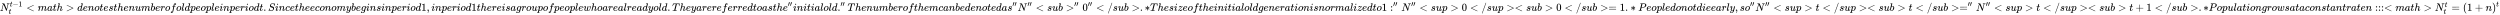 <svg xmlns:xlink="http://www.w3.org/1999/xlink" width="540.635ex" height="3.343ex" style="vertical-align: -1.005ex;" viewBox="0 -1006.6 232772.6 1439.2" role="img" focusable="false" xmlns="http://www.w3.org/2000/svg" aria-labelledby="MathJax-SVG-1-Title">
<title id="MathJax-SVG-1-Title">{\displaystyle N_{t}^{t-1}&lt;math&gt;denotesthenumberofoldpeopleinperiodt.Sincetheeconomybeginsinperiod1,inperiod1thereisagroupofpeoplewhoarealreadyold.Theyarereferredtoasthe''initialold.''Thenumberofthemcanbedenotedas''N''&lt;sub&gt;''0''&lt;/sub&gt;.*Thesizeoftheinitialoldgenerationisnormalizedto1:''N''&lt;sup&gt;0&lt;/sup&gt;&lt;sub&gt;0&lt;/sub&gt;=1.*Peopledonotdieearly,so''N''&lt;sup&gt;t&lt;/sup&gt;&lt;sub&gt;t&lt;/sub&gt;=''N''&lt;sup&gt;t&lt;/sup&gt;&lt;sub&gt;t+1&lt;/sub&gt;.*Populationgrowsataconstantraten:::&lt;math&gt;N_{t}^{t}=(1+n)^{t}}</title>
<defs aria-hidden="true">
<path stroke-width="1" id="E1-MJMATHI-4E" d="M234 637Q231 637 226 637Q201 637 196 638T191 649Q191 676 202 682Q204 683 299 683Q376 683 387 683T401 677Q612 181 616 168L670 381Q723 592 723 606Q723 633 659 637Q635 637 635 648Q635 650 637 660Q641 676 643 679T653 683Q656 683 684 682T767 680Q817 680 843 681T873 682Q888 682 888 672Q888 650 880 642Q878 637 858 637Q787 633 769 597L620 7Q618 0 599 0Q585 0 582 2Q579 5 453 305L326 604L261 344Q196 88 196 79Q201 46 268 46H278Q284 41 284 38T282 19Q278 6 272 0H259Q228 2 151 2Q123 2 100 2T63 2T46 1Q31 1 31 10Q31 14 34 26T39 40Q41 46 62 46Q130 49 150 85Q154 91 221 362L289 634Q287 635 234 637Z"></path>
<path stroke-width="1" id="E1-MJMATHI-74" d="M26 385Q19 392 19 395Q19 399 22 411T27 425Q29 430 36 430T87 431H140L159 511Q162 522 166 540T173 566T179 586T187 603T197 615T211 624T229 626Q247 625 254 615T261 596Q261 589 252 549T232 470L222 433Q222 431 272 431H323Q330 424 330 420Q330 398 317 385H210L174 240Q135 80 135 68Q135 26 162 26Q197 26 230 60T283 144Q285 150 288 151T303 153H307Q322 153 322 145Q322 142 319 133Q314 117 301 95T267 48T216 6T155 -11Q125 -11 98 4T59 56Q57 64 57 83V101L92 241Q127 382 128 383Q128 385 77 385H26Z"></path>
<path stroke-width="1" id="E1-MJMAIN-2212" d="M84 237T84 250T98 270H679Q694 262 694 250T679 230H98Q84 237 84 250Z"></path>
<path stroke-width="1" id="E1-MJMAIN-31" d="M213 578L200 573Q186 568 160 563T102 556H83V602H102Q149 604 189 617T245 641T273 663Q275 666 285 666Q294 666 302 660V361L303 61Q310 54 315 52T339 48T401 46H427V0H416Q395 3 257 3Q121 3 100 0H88V46H114Q136 46 152 46T177 47T193 50T201 52T207 57T213 61V578Z"></path>
<path stroke-width="1" id="E1-MJMAIN-3C" d="M694 -11T694 -19T688 -33T678 -40Q671 -40 524 29T234 166L90 235Q83 240 83 250Q83 261 91 266Q664 540 678 540Q681 540 687 534T694 519T687 505Q686 504 417 376L151 250L417 124Q686 -4 687 -5Q694 -11 694 -19Z"></path>
<path stroke-width="1" id="E1-MJMATHI-6D" d="M21 287Q22 293 24 303T36 341T56 388T88 425T132 442T175 435T205 417T221 395T229 376L231 369Q231 367 232 367L243 378Q303 442 384 442Q401 442 415 440T441 433T460 423T475 411T485 398T493 385T497 373T500 364T502 357L510 367Q573 442 659 442Q713 442 746 415T780 336Q780 285 742 178T704 50Q705 36 709 31T724 26Q752 26 776 56T815 138Q818 149 821 151T837 153Q857 153 857 145Q857 144 853 130Q845 101 831 73T785 17T716 -10Q669 -10 648 17T627 73Q627 92 663 193T700 345Q700 404 656 404H651Q565 404 506 303L499 291L466 157Q433 26 428 16Q415 -11 385 -11Q372 -11 364 -4T353 8T350 18Q350 29 384 161L420 307Q423 322 423 345Q423 404 379 404H374Q288 404 229 303L222 291L189 157Q156 26 151 16Q138 -11 108 -11Q95 -11 87 -5T76 7T74 17Q74 30 112 181Q151 335 151 342Q154 357 154 369Q154 405 129 405Q107 405 92 377T69 316T57 280Q55 278 41 278H27Q21 284 21 287Z"></path>
<path stroke-width="1" id="E1-MJMATHI-61" d="M33 157Q33 258 109 349T280 441Q331 441 370 392Q386 422 416 422Q429 422 439 414T449 394Q449 381 412 234T374 68Q374 43 381 35T402 26Q411 27 422 35Q443 55 463 131Q469 151 473 152Q475 153 483 153H487Q506 153 506 144Q506 138 501 117T481 63T449 13Q436 0 417 -8Q409 -10 393 -10Q359 -10 336 5T306 36L300 51Q299 52 296 50Q294 48 292 46Q233 -10 172 -10Q117 -10 75 30T33 157ZM351 328Q351 334 346 350T323 385T277 405Q242 405 210 374T160 293Q131 214 119 129Q119 126 119 118T118 106Q118 61 136 44T179 26Q217 26 254 59T298 110Q300 114 325 217T351 328Z"></path>
<path stroke-width="1" id="E1-MJMATHI-68" d="M137 683Q138 683 209 688T282 694Q294 694 294 685Q294 674 258 534Q220 386 220 383Q220 381 227 388Q288 442 357 442Q411 442 444 415T478 336Q478 285 440 178T402 50Q403 36 407 31T422 26Q450 26 474 56T513 138Q516 149 519 151T535 153Q555 153 555 145Q555 144 551 130Q535 71 500 33Q466 -10 419 -10H414Q367 -10 346 17T325 74Q325 90 361 192T398 345Q398 404 354 404H349Q266 404 205 306L198 293L164 158Q132 28 127 16Q114 -11 83 -11Q69 -11 59 -2T48 16Q48 30 121 320L195 616Q195 629 188 632T149 637H128Q122 643 122 645T124 664Q129 683 137 683Z"></path>
<path stroke-width="1" id="E1-MJMAIN-3E" d="M84 520Q84 528 88 533T96 539L99 540Q106 540 253 471T544 334L687 265Q694 260 694 250T687 235Q685 233 395 96L107 -40H101Q83 -38 83 -20Q83 -19 83 -17Q82 -10 98 -1Q117 9 248 71Q326 108 378 132L626 250L378 368Q90 504 86 509Q84 513 84 520Z"></path>
<path stroke-width="1" id="E1-MJMATHI-64" d="M366 683Q367 683 438 688T511 694Q523 694 523 686Q523 679 450 384T375 83T374 68Q374 26 402 26Q411 27 422 35Q443 55 463 131Q469 151 473 152Q475 153 483 153H487H491Q506 153 506 145Q506 140 503 129Q490 79 473 48T445 8T417 -8Q409 -10 393 -10Q359 -10 336 5T306 36L300 51Q299 52 296 50Q294 48 292 46Q233 -10 172 -10Q117 -10 75 30T33 157Q33 205 53 255T101 341Q148 398 195 420T280 442Q336 442 364 400Q369 394 369 396Q370 400 396 505T424 616Q424 629 417 632T378 637H357Q351 643 351 645T353 664Q358 683 366 683ZM352 326Q329 405 277 405Q242 405 210 374T160 293Q131 214 119 129Q119 126 119 118T118 106Q118 61 136 44T179 26Q233 26 290 98L298 109L352 326Z"></path>
<path stroke-width="1" id="E1-MJMATHI-65" d="M39 168Q39 225 58 272T107 350T174 402T244 433T307 442H310Q355 442 388 420T421 355Q421 265 310 237Q261 224 176 223Q139 223 138 221Q138 219 132 186T125 128Q125 81 146 54T209 26T302 45T394 111Q403 121 406 121Q410 121 419 112T429 98T420 82T390 55T344 24T281 -1T205 -11Q126 -11 83 42T39 168ZM373 353Q367 405 305 405Q272 405 244 391T199 357T170 316T154 280T149 261Q149 260 169 260Q282 260 327 284T373 353Z"></path>
<path stroke-width="1" id="E1-MJMATHI-6E" d="M21 287Q22 293 24 303T36 341T56 388T89 425T135 442Q171 442 195 424T225 390T231 369Q231 367 232 367L243 378Q304 442 382 442Q436 442 469 415T503 336T465 179T427 52Q427 26 444 26Q450 26 453 27Q482 32 505 65T540 145Q542 153 560 153Q580 153 580 145Q580 144 576 130Q568 101 554 73T508 17T439 -10Q392 -10 371 17T350 73Q350 92 386 193T423 345Q423 404 379 404H374Q288 404 229 303L222 291L189 157Q156 26 151 16Q138 -11 108 -11Q95 -11 87 -5T76 7T74 17Q74 30 112 180T152 343Q153 348 153 366Q153 405 129 405Q91 405 66 305Q60 285 60 284Q58 278 41 278H27Q21 284 21 287Z"></path>
<path stroke-width="1" id="E1-MJMATHI-6F" d="M201 -11Q126 -11 80 38T34 156Q34 221 64 279T146 380Q222 441 301 441Q333 441 341 440Q354 437 367 433T402 417T438 387T464 338T476 268Q476 161 390 75T201 -11ZM121 120Q121 70 147 48T206 26Q250 26 289 58T351 142Q360 163 374 216T388 308Q388 352 370 375Q346 405 306 405Q243 405 195 347Q158 303 140 230T121 120Z"></path>
<path stroke-width="1" id="E1-MJMATHI-73" d="M131 289Q131 321 147 354T203 415T300 442Q362 442 390 415T419 355Q419 323 402 308T364 292Q351 292 340 300T328 326Q328 342 337 354T354 372T367 378Q368 378 368 379Q368 382 361 388T336 399T297 405Q249 405 227 379T204 326Q204 301 223 291T278 274T330 259Q396 230 396 163Q396 135 385 107T352 51T289 7T195 -10Q118 -10 86 19T53 87Q53 126 74 143T118 160Q133 160 146 151T160 120Q160 94 142 76T111 58Q109 57 108 57T107 55Q108 52 115 47T146 34T201 27Q237 27 263 38T301 66T318 97T323 122Q323 150 302 164T254 181T195 196T148 231Q131 256 131 289Z"></path>
<path stroke-width="1" id="E1-MJMATHI-75" d="M21 287Q21 295 30 318T55 370T99 420T158 442Q204 442 227 417T250 358Q250 340 216 246T182 105Q182 62 196 45T238 27T291 44T328 78L339 95Q341 99 377 247Q407 367 413 387T427 416Q444 431 463 431Q480 431 488 421T496 402L420 84Q419 79 419 68Q419 43 426 35T447 26Q469 29 482 57T512 145Q514 153 532 153Q551 153 551 144Q550 139 549 130T540 98T523 55T498 17T462 -8Q454 -10 438 -10Q372 -10 347 46Q345 45 336 36T318 21T296 6T267 -6T233 -11Q189 -11 155 7Q103 38 103 113Q103 170 138 262T173 379Q173 380 173 381Q173 390 173 393T169 400T158 404H154Q131 404 112 385T82 344T65 302T57 280Q55 278 41 278H27Q21 284 21 287Z"></path>
<path stroke-width="1" id="E1-MJMATHI-62" d="M73 647Q73 657 77 670T89 683Q90 683 161 688T234 694Q246 694 246 685T212 542Q204 508 195 472T180 418L176 399Q176 396 182 402Q231 442 283 442Q345 442 383 396T422 280Q422 169 343 79T173 -11Q123 -11 82 27T40 150V159Q40 180 48 217T97 414Q147 611 147 623T109 637Q104 637 101 637H96Q86 637 83 637T76 640T73 647ZM336 325V331Q336 405 275 405Q258 405 240 397T207 376T181 352T163 330L157 322L136 236Q114 150 114 114Q114 66 138 42Q154 26 178 26Q211 26 245 58Q270 81 285 114T318 219Q336 291 336 325Z"></path>
<path stroke-width="1" id="E1-MJMATHI-72" d="M21 287Q22 290 23 295T28 317T38 348T53 381T73 411T99 433T132 442Q161 442 183 430T214 408T225 388Q227 382 228 382T236 389Q284 441 347 441H350Q398 441 422 400Q430 381 430 363Q430 333 417 315T391 292T366 288Q346 288 334 299T322 328Q322 376 378 392Q356 405 342 405Q286 405 239 331Q229 315 224 298T190 165Q156 25 151 16Q138 -11 108 -11Q95 -11 87 -5T76 7T74 17Q74 30 114 189T154 366Q154 405 128 405Q107 405 92 377T68 316T57 280Q55 278 41 278H27Q21 284 21 287Z"></path>
<path stroke-width="1" id="E1-MJMATHI-66" d="M118 -162Q120 -162 124 -164T135 -167T147 -168Q160 -168 171 -155T187 -126Q197 -99 221 27T267 267T289 382V385H242Q195 385 192 387Q188 390 188 397L195 425Q197 430 203 430T250 431Q298 431 298 432Q298 434 307 482T319 540Q356 705 465 705Q502 703 526 683T550 630Q550 594 529 578T487 561Q443 561 443 603Q443 622 454 636T478 657L487 662Q471 668 457 668Q445 668 434 658T419 630Q412 601 403 552T387 469T380 433Q380 431 435 431Q480 431 487 430T498 424Q499 420 496 407T491 391Q489 386 482 386T428 385H372L349 263Q301 15 282 -47Q255 -132 212 -173Q175 -205 139 -205Q107 -205 81 -186T55 -132Q55 -95 76 -78T118 -61Q162 -61 162 -103Q162 -122 151 -136T127 -157L118 -162Z"></path>
<path stroke-width="1" id="E1-MJMATHI-6C" d="M117 59Q117 26 142 26Q179 26 205 131Q211 151 215 152Q217 153 225 153H229Q238 153 241 153T246 151T248 144Q247 138 245 128T234 90T214 43T183 6T137 -11Q101 -11 70 11T38 85Q38 97 39 102L104 360Q167 615 167 623Q167 626 166 628T162 632T157 634T149 635T141 636T132 637T122 637Q112 637 109 637T101 638T95 641T94 647Q94 649 96 661Q101 680 107 682T179 688Q194 689 213 690T243 693T254 694Q266 694 266 686Q266 675 193 386T118 83Q118 81 118 75T117 65V59Z"></path>
<path stroke-width="1" id="E1-MJMATHI-70" d="M23 287Q24 290 25 295T30 317T40 348T55 381T75 411T101 433T134 442Q209 442 230 378L240 387Q302 442 358 442Q423 442 460 395T497 281Q497 173 421 82T249 -10Q227 -10 210 -4Q199 1 187 11T168 28L161 36Q160 35 139 -51T118 -138Q118 -144 126 -145T163 -148H188Q194 -155 194 -157T191 -175Q188 -187 185 -190T172 -194Q170 -194 161 -194T127 -193T65 -192Q-5 -192 -24 -194H-32Q-39 -187 -39 -183Q-37 -156 -26 -148H-6Q28 -147 33 -136Q36 -130 94 103T155 350Q156 355 156 364Q156 405 131 405Q109 405 94 377T71 316T59 280Q57 278 43 278H29Q23 284 23 287ZM178 102Q200 26 252 26Q282 26 310 49T356 107Q374 141 392 215T411 325V331Q411 405 350 405Q339 405 328 402T306 393T286 380T269 365T254 350T243 336T235 326L232 322Q232 321 229 308T218 264T204 212Q178 106 178 102Z"></path>
<path stroke-width="1" id="E1-MJMATHI-69" d="M184 600Q184 624 203 642T247 661Q265 661 277 649T290 619Q290 596 270 577T226 557Q211 557 198 567T184 600ZM21 287Q21 295 30 318T54 369T98 420T158 442Q197 442 223 419T250 357Q250 340 236 301T196 196T154 83Q149 61 149 51Q149 26 166 26Q175 26 185 29T208 43T235 78T260 137Q263 149 265 151T282 153Q302 153 302 143Q302 135 293 112T268 61T223 11T161 -11Q129 -11 102 10T74 74Q74 91 79 106T122 220Q160 321 166 341T173 380Q173 404 156 404H154Q124 404 99 371T61 287Q60 286 59 284T58 281T56 279T53 278T49 278T41 278H27Q21 284 21 287Z"></path>
<path stroke-width="1" id="E1-MJMAIN-2E" d="M78 60Q78 84 95 102T138 120Q162 120 180 104T199 61Q199 36 182 18T139 0T96 17T78 60Z"></path>
<path stroke-width="1" id="E1-MJMATHI-53" d="M308 24Q367 24 416 76T466 197Q466 260 414 284Q308 311 278 321T236 341Q176 383 176 462Q176 523 208 573T273 648Q302 673 343 688T407 704H418H425Q521 704 564 640Q565 640 577 653T603 682T623 704Q624 704 627 704T632 705Q645 705 645 698T617 577T585 459T569 456Q549 456 549 465Q549 471 550 475Q550 478 551 494T553 520Q553 554 544 579T526 616T501 641Q465 662 419 662Q362 662 313 616T263 510Q263 480 278 458T319 427Q323 425 389 408T456 390Q490 379 522 342T554 242Q554 216 546 186Q541 164 528 137T492 78T426 18T332 -20Q320 -22 298 -22Q199 -22 144 33L134 44L106 13Q83 -14 78 -18T65 -22Q52 -22 52 -14Q52 -11 110 221Q112 227 130 227H143Q149 221 149 216Q149 214 148 207T144 186T142 153Q144 114 160 87T203 47T255 29T308 24Z"></path>
<path stroke-width="1" id="E1-MJMATHI-63" d="M34 159Q34 268 120 355T306 442Q362 442 394 418T427 355Q427 326 408 306T360 285Q341 285 330 295T319 325T330 359T352 380T366 386H367Q367 388 361 392T340 400T306 404Q276 404 249 390Q228 381 206 359Q162 315 142 235T121 119Q121 73 147 50Q169 26 205 26H209Q321 26 394 111Q403 121 406 121Q410 121 419 112T429 98T420 83T391 55T346 25T282 0T202 -11Q127 -11 81 37T34 159Z"></path>
<path stroke-width="1" id="E1-MJMATHI-79" d="M21 287Q21 301 36 335T84 406T158 442Q199 442 224 419T250 355Q248 336 247 334Q247 331 231 288T198 191T182 105Q182 62 196 45T238 27Q261 27 281 38T312 61T339 94Q339 95 344 114T358 173T377 247Q415 397 419 404Q432 431 462 431Q475 431 483 424T494 412T496 403Q496 390 447 193T391 -23Q363 -106 294 -155T156 -205Q111 -205 77 -183T43 -117Q43 -95 50 -80T69 -58T89 -48T106 -45Q150 -45 150 -87Q150 -107 138 -122T115 -142T102 -147L99 -148Q101 -153 118 -160T152 -167H160Q177 -167 186 -165Q219 -156 247 -127T290 -65T313 -9T321 21L315 17Q309 13 296 6T270 -6Q250 -11 231 -11Q185 -11 150 11T104 82Q103 89 103 113Q103 170 138 262T173 379Q173 380 173 381Q173 390 173 393T169 400T158 404H154Q131 404 112 385T82 344T65 302T57 280Q55 278 41 278H27Q21 284 21 287Z"></path>
<path stroke-width="1" id="E1-MJMATHI-67" d="M311 43Q296 30 267 15T206 0Q143 0 105 45T66 160Q66 265 143 353T314 442Q361 442 401 394L404 398Q406 401 409 404T418 412T431 419T447 422Q461 422 470 413T480 394Q480 379 423 152T363 -80Q345 -134 286 -169T151 -205Q10 -205 10 -137Q10 -111 28 -91T74 -71Q89 -71 102 -80T116 -111Q116 -121 114 -130T107 -144T99 -154T92 -162L90 -164H91Q101 -167 151 -167Q189 -167 211 -155Q234 -144 254 -122T282 -75Q288 -56 298 -13Q311 35 311 43ZM384 328L380 339Q377 350 375 354T369 368T359 382T346 393T328 402T306 405Q262 405 221 352Q191 313 171 233T151 117Q151 38 213 38Q269 38 323 108L331 118L384 328Z"></path>
<path stroke-width="1" id="E1-MJMAIN-2C" d="M78 35T78 60T94 103T137 121Q165 121 187 96T210 8Q210 -27 201 -60T180 -117T154 -158T130 -185T117 -194Q113 -194 104 -185T95 -172Q95 -168 106 -156T131 -126T157 -76T173 -3V9L172 8Q170 7 167 6T161 3T152 1T140 0Q113 0 96 17Z"></path>
<path stroke-width="1" id="E1-MJMATHI-77" d="M580 385Q580 406 599 424T641 443Q659 443 674 425T690 368Q690 339 671 253Q656 197 644 161T609 80T554 12T482 -11Q438 -11 404 5T355 48Q354 47 352 44Q311 -11 252 -11Q226 -11 202 -5T155 14T118 53T104 116Q104 170 138 262T173 379Q173 380 173 381Q173 390 173 393T169 400T158 404H154Q131 404 112 385T82 344T65 302T57 280Q55 278 41 278H27Q21 284 21 287Q21 293 29 315T52 366T96 418T161 441Q204 441 227 416T250 358Q250 340 217 250T184 111Q184 65 205 46T258 26Q301 26 334 87L339 96V119Q339 122 339 128T340 136T341 143T342 152T345 165T348 182T354 206T362 238T373 281Q402 395 406 404Q419 431 449 431Q468 431 475 421T483 402Q483 389 454 274T422 142Q420 131 420 107V100Q420 85 423 71T442 42T487 26Q558 26 600 148Q609 171 620 213T632 273Q632 306 619 325T593 357T580 385Z"></path>
<path stroke-width="1" id="E1-MJMATHI-54" d="M40 437Q21 437 21 445Q21 450 37 501T71 602L88 651Q93 669 101 677H569H659Q691 677 697 676T704 667Q704 661 687 553T668 444Q668 437 649 437Q640 437 637 437T631 442L629 445Q629 451 635 490T641 551Q641 586 628 604T573 629Q568 630 515 631Q469 631 457 630T439 622Q438 621 368 343T298 60Q298 48 386 46Q418 46 427 45T436 36Q436 31 433 22Q429 4 424 1L422 0Q419 0 415 0Q410 0 363 1T228 2Q99 2 64 0H49Q43 6 43 9T45 27Q49 40 55 46H83H94Q174 46 189 55Q190 56 191 56Q196 59 201 76T241 233Q258 301 269 344Q339 619 339 625Q339 630 310 630H279Q212 630 191 624Q146 614 121 583T67 467Q60 445 57 441T43 437H40Z"></path>
<path stroke-width="1" id="E1-MJMAIN-2032" d="M79 43Q73 43 52 49T30 61Q30 68 85 293T146 528Q161 560 198 560Q218 560 240 545T262 501Q262 496 260 486Q259 479 173 263T84 45T79 43Z"></path>
<path stroke-width="1" id="E1-MJMAIN-30" d="M96 585Q152 666 249 666Q297 666 345 640T423 548Q460 465 460 320Q460 165 417 83Q397 41 362 16T301 -15T250 -22Q224 -22 198 -16T137 16T82 83Q39 165 39 320Q39 494 96 585ZM321 597Q291 629 250 629Q208 629 178 597Q153 571 145 525T137 333Q137 175 145 125T181 46Q209 16 250 16Q290 16 318 46Q347 76 354 130T362 333Q362 478 354 524T321 597Z"></path>
<path stroke-width="1" id="E1-MJMAIN-2F" d="M423 750Q432 750 438 744T444 730Q444 725 271 248T92 -240Q85 -250 75 -250Q68 -250 62 -245T56 -231Q56 -221 230 257T407 740Q411 750 423 750Z"></path>
<path stroke-width="1" id="E1-MJMAIN-2217" d="M229 286Q216 420 216 436Q216 454 240 464Q241 464 245 464T251 465Q263 464 273 456T283 436Q283 419 277 356T270 286L328 328Q384 369 389 372T399 375Q412 375 423 365T435 338Q435 325 425 315Q420 312 357 282T289 250L355 219L425 184Q434 175 434 161Q434 146 425 136T401 125Q393 125 383 131T328 171L270 213Q283 79 283 63Q283 53 276 44T250 35Q231 35 224 44T216 63Q216 80 222 143T229 213L171 171Q115 130 110 127Q106 124 100 124Q87 124 76 134T64 161Q64 166 64 169T67 175T72 181T81 188T94 195T113 204T138 215T170 230T210 250L74 315Q65 324 65 338Q65 353 74 363T98 374Q106 374 116 368T171 328L229 286Z"></path>
<path stroke-width="1" id="E1-MJMATHI-7A" d="M347 338Q337 338 294 349T231 360Q211 360 197 356T174 346T162 335T155 324L153 320Q150 317 138 317Q117 317 117 325Q117 330 120 339Q133 378 163 406T229 440Q241 442 246 442Q271 442 291 425T329 392T367 375Q389 375 411 408T434 441Q435 442 449 442H462Q468 436 468 434Q468 430 463 420T449 399T432 377T418 358L411 349Q368 298 275 214T160 106L148 94L163 93Q185 93 227 82T290 71Q328 71 360 90T402 140Q406 149 409 151T424 153Q443 153 443 143Q443 138 442 134Q425 72 376 31T278 -11Q252 -11 232 6T193 40T155 57Q111 57 76 -3Q70 -11 59 -11H54H41Q35 -5 35 -2Q35 13 93 84Q132 129 225 214T340 322Q352 338 347 338Z"></path>
<path stroke-width="1" id="E1-MJMAIN-3A" d="M78 370Q78 394 95 412T138 430Q162 430 180 414T199 371Q199 346 182 328T139 310T96 327T78 370ZM78 60Q78 84 95 102T138 120Q162 120 180 104T199 61Q199 36 182 18T139 0T96 17T78 60Z"></path>
<path stroke-width="1" id="E1-MJMAIN-3D" d="M56 347Q56 360 70 367H707Q722 359 722 347Q722 336 708 328L390 327H72Q56 332 56 347ZM56 153Q56 168 72 173H708Q722 163 722 153Q722 140 707 133H70Q56 140 56 153Z"></path>
<path stroke-width="1" id="E1-MJMATHI-50" d="M287 628Q287 635 230 637Q206 637 199 638T192 648Q192 649 194 659Q200 679 203 681T397 683Q587 682 600 680Q664 669 707 631T751 530Q751 453 685 389Q616 321 507 303Q500 302 402 301H307L277 182Q247 66 247 59Q247 55 248 54T255 50T272 48T305 46H336Q342 37 342 35Q342 19 335 5Q330 0 319 0Q316 0 282 1T182 2Q120 2 87 2T51 1Q33 1 33 11Q33 13 36 25Q40 41 44 43T67 46Q94 46 127 49Q141 52 146 61Q149 65 218 339T287 628ZM645 554Q645 567 643 575T634 597T609 619T560 635Q553 636 480 637Q463 637 445 637T416 636T404 636Q391 635 386 627Q384 621 367 550T332 412T314 344Q314 342 395 342H407H430Q542 342 590 392Q617 419 631 471T645 554Z"></path>
<path stroke-width="1" id="E1-MJMAIN-2B" d="M56 237T56 250T70 270H369V420L370 570Q380 583 389 583Q402 583 409 568V270H707Q722 262 722 250T707 230H409V-68Q401 -82 391 -82H389H387Q375 -82 369 -68V230H70Q56 237 56 250Z"></path>
<path stroke-width="1" id="E1-MJMAIN-28" d="M94 250Q94 319 104 381T127 488T164 576T202 643T244 695T277 729T302 750H315H319Q333 750 333 741Q333 738 316 720T275 667T226 581T184 443T167 250T184 58T225 -81T274 -167T316 -220T333 -241Q333 -250 318 -250H315H302L274 -226Q180 -141 137 -14T94 250Z"></path>
<path stroke-width="1" id="E1-MJMAIN-29" d="M60 749L64 750Q69 750 74 750H86L114 726Q208 641 251 514T294 250Q294 182 284 119T261 12T224 -76T186 -143T145 -194T113 -227T90 -246Q87 -249 86 -250H74Q66 -250 63 -250T58 -247T55 -238Q56 -237 66 -225Q221 -64 221 250T66 725Q56 737 55 738Q55 746 60 749Z"></path>
</defs>
<g stroke="currentColor" fill="currentColor" stroke-width="0" transform="matrix(1 0 0 -1 0 0)" aria-hidden="true">
 <use xlink:href="#E1-MJMATHI-4E" x="0" y="0"></use>
<g transform="translate(914,403)">
 <use transform="scale(0.707)" xlink:href="#E1-MJMATHI-74" x="0" y="0"></use>
 <use transform="scale(0.707)" xlink:href="#E1-MJMAIN-2212" x="361" y="0"></use>
 <use transform="scale(0.707)" xlink:href="#E1-MJMAIN-31" x="1140" y="0"></use>
</g>
 <use transform="scale(0.707)" xlink:href="#E1-MJMATHI-74" x="1136" y="-395"></use>
 <use xlink:href="#E1-MJMAIN-3C" x="2451" y="0"></use>
 <use xlink:href="#E1-MJMATHI-6D" x="3508" y="0"></use>
 <use xlink:href="#E1-MJMATHI-61" x="4386" y="0"></use>
 <use xlink:href="#E1-MJMATHI-74" x="4916" y="0"></use>
 <use xlink:href="#E1-MJMATHI-68" x="5277" y="0"></use>
 <use xlink:href="#E1-MJMAIN-3E" x="6131" y="0"></use>
 <use xlink:href="#E1-MJMATHI-64" x="7188" y="0"></use>
 <use xlink:href="#E1-MJMATHI-65" x="7711" y="0"></use>
 <use xlink:href="#E1-MJMATHI-6E" x="8178" y="0"></use>
 <use xlink:href="#E1-MJMATHI-6F" x="8778" y="0"></use>
 <use xlink:href="#E1-MJMATHI-74" x="9264" y="0"></use>
 <use xlink:href="#E1-MJMATHI-65" x="9625" y="0"></use>
 <use xlink:href="#E1-MJMATHI-73" x="10092" y="0"></use>
 <use xlink:href="#E1-MJMATHI-74" x="10561" y="0"></use>
 <use xlink:href="#E1-MJMATHI-68" x="10923" y="0"></use>
 <use xlink:href="#E1-MJMATHI-65" x="11499" y="0"></use>
 <use xlink:href="#E1-MJMATHI-6E" x="11966" y="0"></use>
 <use xlink:href="#E1-MJMATHI-75" x="12566" y="0"></use>
 <use xlink:href="#E1-MJMATHI-6D" x="13139" y="0"></use>
 <use xlink:href="#E1-MJMATHI-62" x="14017" y="0"></use>
 <use xlink:href="#E1-MJMATHI-65" x="14447" y="0"></use>
 <use xlink:href="#E1-MJMATHI-72" x="14913" y="0"></use>
 <use xlink:href="#E1-MJMATHI-6F" x="15365" y="0"></use>
 <use xlink:href="#E1-MJMATHI-66" x="15850" y="0"></use>
 <use xlink:href="#E1-MJMATHI-6F" x="16401" y="0"></use>
 <use xlink:href="#E1-MJMATHI-6C" x="16886" y="0"></use>
 <use xlink:href="#E1-MJMATHI-64" x="17185" y="0"></use>
 <use xlink:href="#E1-MJMATHI-70" x="17708" y="0"></use>
 <use xlink:href="#E1-MJMATHI-65" x="18212" y="0"></use>
 <use xlink:href="#E1-MJMATHI-6F" x="18678" y="0"></use>
 <use xlink:href="#E1-MJMATHI-70" x="19164" y="0"></use>
 <use xlink:href="#E1-MJMATHI-6C" x="19667" y="0"></use>
 <use xlink:href="#E1-MJMATHI-65" x="19966" y="0"></use>
 <use xlink:href="#E1-MJMATHI-69" x="20432" y="0"></use>
 <use xlink:href="#E1-MJMATHI-6E" x="20778" y="0"></use>
 <use xlink:href="#E1-MJMATHI-70" x="21378" y="0"></use>
 <use xlink:href="#E1-MJMATHI-65" x="21882" y="0"></use>
 <use xlink:href="#E1-MJMATHI-72" x="22348" y="0"></use>
 <use xlink:href="#E1-MJMATHI-69" x="22800" y="0"></use>
 <use xlink:href="#E1-MJMATHI-6F" x="23145" y="0"></use>
 <use xlink:href="#E1-MJMATHI-64" x="23631" y="0"></use>
 <use xlink:href="#E1-MJMATHI-74" x="24154" y="0"></use>
 <use xlink:href="#E1-MJMAIN-2E" x="24516" y="0"></use>
 <use xlink:href="#E1-MJMATHI-53" x="24961" y="0"></use>
 <use xlink:href="#E1-MJMATHI-69" x="25606" y="0"></use>
 <use xlink:href="#E1-MJMATHI-6E" x="25952" y="0"></use>
 <use xlink:href="#E1-MJMATHI-63" x="26552" y="0"></use>
 <use xlink:href="#E1-MJMATHI-65" x="26986" y="0"></use>
 <use xlink:href="#E1-MJMATHI-74" x="27452" y="0"></use>
 <use xlink:href="#E1-MJMATHI-68" x="27814" y="0"></use>
 <use xlink:href="#E1-MJMATHI-65" x="28390" y="0"></use>
 <use xlink:href="#E1-MJMATHI-65" x="28857" y="0"></use>
 <use xlink:href="#E1-MJMATHI-63" x="29323" y="0"></use>
 <use xlink:href="#E1-MJMATHI-6F" x="29757" y="0"></use>
 <use xlink:href="#E1-MJMATHI-6E" x="30242" y="0"></use>
 <use xlink:href="#E1-MJMATHI-6F" x="30843" y="0"></use>
 <use xlink:href="#E1-MJMATHI-6D" x="31328" y="0"></use>
 <use xlink:href="#E1-MJMATHI-79" x="32207" y="0"></use>
 <use xlink:href="#E1-MJMATHI-62" x="32704" y="0"></use>
 <use xlink:href="#E1-MJMATHI-65" x="33134" y="0"></use>
 <use xlink:href="#E1-MJMATHI-67" x="33600" y="0"></use>
 <use xlink:href="#E1-MJMATHI-69" x="34081" y="0"></use>
 <use xlink:href="#E1-MJMATHI-6E" x="34426" y="0"></use>
 <use xlink:href="#E1-MJMATHI-73" x="35027" y="0"></use>
 <use xlink:href="#E1-MJMATHI-69" x="35496" y="0"></use>
 <use xlink:href="#E1-MJMATHI-6E" x="35842" y="0"></use>
 <use xlink:href="#E1-MJMATHI-70" x="36442" y="0"></use>
 <use xlink:href="#E1-MJMATHI-65" x="36946" y="0"></use>
 <use xlink:href="#E1-MJMATHI-72" x="37412" y="0"></use>
 <use xlink:href="#E1-MJMATHI-69" x="37864" y="0"></use>
 <use xlink:href="#E1-MJMATHI-6F" x="38209" y="0"></use>
 <use xlink:href="#E1-MJMATHI-64" x="38695" y="0"></use>
 <use xlink:href="#E1-MJMAIN-31" x="39218" y="0"></use>
 <use xlink:href="#E1-MJMAIN-2C" x="39719" y="0"></use>
 <use xlink:href="#E1-MJMATHI-69" x="40164" y="0"></use>
 <use xlink:href="#E1-MJMATHI-6E" x="40510" y="0"></use>
 <use xlink:href="#E1-MJMATHI-70" x="41110" y="0"></use>
 <use xlink:href="#E1-MJMATHI-65" x="41614" y="0"></use>
 <use xlink:href="#E1-MJMATHI-72" x="42080" y="0"></use>
 <use xlink:href="#E1-MJMATHI-69" x="42532" y="0"></use>
 <use xlink:href="#E1-MJMATHI-6F" x="42877" y="0"></use>
 <use xlink:href="#E1-MJMATHI-64" x="43363" y="0"></use>
 <use xlink:href="#E1-MJMAIN-31" x="43886" y="0"></use>
 <use xlink:href="#E1-MJMATHI-74" x="44387" y="0"></use>
 <use xlink:href="#E1-MJMATHI-68" x="44748" y="0"></use>
 <use xlink:href="#E1-MJMATHI-65" x="45325" y="0"></use>
 <use xlink:href="#E1-MJMATHI-72" x="45791" y="0"></use>
 <use xlink:href="#E1-MJMATHI-65" x="46243" y="0"></use>
 <use xlink:href="#E1-MJMATHI-69" x="46709" y="0"></use>
 <use xlink:href="#E1-MJMATHI-73" x="47055" y="0"></use>
 <use xlink:href="#E1-MJMATHI-61" x="47524" y="0"></use>
 <use xlink:href="#E1-MJMATHI-67" x="48054" y="0"></use>
 <use xlink:href="#E1-MJMATHI-72" x="48534" y="0"></use>
 <use xlink:href="#E1-MJMATHI-6F" x="48986" y="0"></use>
 <use xlink:href="#E1-MJMATHI-75" x="49471" y="0"></use>
 <use xlink:href="#E1-MJMATHI-70" x="50044" y="0"></use>
 <use xlink:href="#E1-MJMATHI-6F" x="50547" y="0"></use>
 <use xlink:href="#E1-MJMATHI-66" x="51033" y="0"></use>
 <use xlink:href="#E1-MJMATHI-70" x="51583" y="0"></use>
 <use xlink:href="#E1-MJMATHI-65" x="52087" y="0"></use>
 <use xlink:href="#E1-MJMATHI-6F" x="52553" y="0"></use>
 <use xlink:href="#E1-MJMATHI-70" x="53039" y="0"></use>
 <use xlink:href="#E1-MJMATHI-6C" x="53542" y="0"></use>
 <use xlink:href="#E1-MJMATHI-65" x="53841" y="0"></use>
 <use xlink:href="#E1-MJMATHI-77" x="54307" y="0"></use>
 <use xlink:href="#E1-MJMATHI-68" x="55024" y="0"></use>
 <use xlink:href="#E1-MJMATHI-6F" x="55600" y="0"></use>
 <use xlink:href="#E1-MJMATHI-61" x="56086" y="0"></use>
 <use xlink:href="#E1-MJMATHI-72" x="56615" y="0"></use>
 <use xlink:href="#E1-MJMATHI-65" x="57067" y="0"></use>
 <use xlink:href="#E1-MJMATHI-61" x="57533" y="0"></use>
 <use xlink:href="#E1-MJMATHI-6C" x="58063" y="0"></use>
 <use xlink:href="#E1-MJMATHI-72" x="58361" y="0"></use>
 <use xlink:href="#E1-MJMATHI-65" x="58813" y="0"></use>
 <use xlink:href="#E1-MJMATHI-61" x="59279" y="0"></use>
 <use xlink:href="#E1-MJMATHI-64" x="59809" y="0"></use>
 <use xlink:href="#E1-MJMATHI-79" x="60332" y="0"></use>
 <use xlink:href="#E1-MJMATHI-6F" x="60830" y="0"></use>
 <use xlink:href="#E1-MJMATHI-6C" x="61315" y="0"></use>
 <use xlink:href="#E1-MJMATHI-64" x="61614" y="0"></use>
 <use xlink:href="#E1-MJMAIN-2E" x="62137" y="0"></use>
 <use xlink:href="#E1-MJMATHI-54" x="62582" y="0"></use>
 <use xlink:href="#E1-MJMATHI-68" x="63287" y="0"></use>
 <use xlink:href="#E1-MJMATHI-65" x="63863" y="0"></use>
 <use xlink:href="#E1-MJMATHI-79" x="64330" y="0"></use>
 <use xlink:href="#E1-MJMATHI-61" x="64827" y="0"></use>
 <use xlink:href="#E1-MJMATHI-72" x="65357" y="0"></use>
 <use xlink:href="#E1-MJMATHI-65" x="65808" y="0"></use>
 <use xlink:href="#E1-MJMATHI-72" x="66275" y="0"></use>
 <use xlink:href="#E1-MJMATHI-65" x="66726" y="0"></use>
 <use xlink:href="#E1-MJMATHI-66" x="67193" y="0"></use>
 <use xlink:href="#E1-MJMATHI-65" x="67743" y="0"></use>
 <use xlink:href="#E1-MJMATHI-72" x="68210" y="0"></use>
 <use xlink:href="#E1-MJMATHI-72" x="68661" y="0"></use>
 <use xlink:href="#E1-MJMATHI-65" x="69113" y="0"></use>
 <use xlink:href="#E1-MJMATHI-64" x="69579" y="0"></use>
 <use xlink:href="#E1-MJMATHI-74" x="70103" y="0"></use>
 <use xlink:href="#E1-MJMATHI-6F" x="70464" y="0"></use>
 <use xlink:href="#E1-MJMATHI-61" x="70950" y="0"></use>
 <use xlink:href="#E1-MJMATHI-73" x="71479" y="0"></use>
 <use xlink:href="#E1-MJMATHI-74" x="71949" y="0"></use>
 <use xlink:href="#E1-MJMATHI-68" x="72310" y="0"></use>
<g transform="translate(72887,0)">
 <use xlink:href="#E1-MJMATHI-65" x="0" y="0"></use>
<g transform="translate(466,412)">
 <use transform="scale(0.707)" xlink:href="#E1-MJMAIN-2032"></use>
 <use transform="scale(0.707)" xlink:href="#E1-MJMAIN-2032" x="275" y="0"></use>
</g>
</g>
 <use xlink:href="#E1-MJMATHI-69" x="73843" y="0"></use>
 <use xlink:href="#E1-MJMATHI-6E" x="74188" y="0"></use>
 <use xlink:href="#E1-MJMATHI-69" x="74789" y="0"></use>
 <use xlink:href="#E1-MJMATHI-74" x="75134" y="0"></use>
 <use xlink:href="#E1-MJMATHI-69" x="75496" y="0"></use>
 <use xlink:href="#E1-MJMATHI-61" x="75841" y="0"></use>
 <use xlink:href="#E1-MJMATHI-6C" x="76371" y="0"></use>
 <use xlink:href="#E1-MJMATHI-6F" x="76669" y="0"></use>
 <use xlink:href="#E1-MJMATHI-6C" x="77155" y="0"></use>
 <use xlink:href="#E1-MJMATHI-64" x="77453" y="0"></use>
<g transform="translate(77977,0)">
 <use xlink:href="#E1-MJMAIN-2E" x="0" y="0"></use>
<g transform="translate(278,412)">
 <use transform="scale(0.707)" xlink:href="#E1-MJMAIN-2032"></use>
 <use transform="scale(0.707)" xlink:href="#E1-MJMAIN-2032" x="275" y="0"></use>
</g>
</g>
 <use xlink:href="#E1-MJMATHI-54" x="78912" y="0"></use>
 <use xlink:href="#E1-MJMATHI-68" x="79616" y="0"></use>
 <use xlink:href="#E1-MJMATHI-65" x="80193" y="0"></use>
 <use xlink:href="#E1-MJMATHI-6E" x="80659" y="0"></use>
 <use xlink:href="#E1-MJMATHI-75" x="81260" y="0"></use>
 <use xlink:href="#E1-MJMATHI-6D" x="81832" y="0"></use>
 <use xlink:href="#E1-MJMATHI-62" x="82711" y="0"></use>
 <use xlink:href="#E1-MJMATHI-65" x="83140" y="0"></use>
 <use xlink:href="#E1-MJMATHI-72" x="83607" y="0"></use>
 <use xlink:href="#E1-MJMATHI-6F" x="84058" y="0"></use>
 <use xlink:href="#E1-MJMATHI-66" x="84544" y="0"></use>
 <use xlink:href="#E1-MJMATHI-74" x="85094" y="0"></use>
 <use xlink:href="#E1-MJMATHI-68" x="85456" y="0"></use>
 <use xlink:href="#E1-MJMATHI-65" x="86032" y="0"></use>
 <use xlink:href="#E1-MJMATHI-6D" x="86499" y="0"></use>
 <use xlink:href="#E1-MJMATHI-63" x="87377" y="0"></use>
 <use xlink:href="#E1-MJMATHI-61" x="87811" y="0"></use>
 <use xlink:href="#E1-MJMATHI-6E" x="88340" y="0"></use>
 <use xlink:href="#E1-MJMATHI-62" x="88941" y="0"></use>
 <use xlink:href="#E1-MJMATHI-65" x="89370" y="0"></use>
 <use xlink:href="#E1-MJMATHI-64" x="89837" y="0"></use>
 <use xlink:href="#E1-MJMATHI-65" x="90360" y="0"></use>
 <use xlink:href="#E1-MJMATHI-6E" x="90827" y="0"></use>
 <use xlink:href="#E1-MJMATHI-6F" x="91427" y="0"></use>
 <use xlink:href="#E1-MJMATHI-74" x="91913" y="0"></use>
 <use xlink:href="#E1-MJMATHI-65" x="92274" y="0"></use>
 <use xlink:href="#E1-MJMATHI-64" x="92741" y="0"></use>
 <use xlink:href="#E1-MJMATHI-61" x="93264" y="0"></use>
<g transform="translate(93794,0)">
 <use xlink:href="#E1-MJMATHI-73" x="0" y="0"></use>
<g transform="translate(469,412)">
 <use transform="scale(0.707)" xlink:href="#E1-MJMAIN-2032"></use>
 <use transform="scale(0.707)" xlink:href="#E1-MJMAIN-2032" x="275" y="0"></use>
</g>
</g>
<g transform="translate(94753,0)">
 <use xlink:href="#E1-MJMATHI-4E" x="0" y="0"></use>
<g transform="translate(914,412)">
 <use transform="scale(0.707)" xlink:href="#E1-MJMAIN-2032"></use>
 <use transform="scale(0.707)" xlink:href="#E1-MJMAIN-2032" x="275" y="0"></use>
</g>
</g>
 <use xlink:href="#E1-MJMAIN-3C" x="96434" y="0"></use>
 <use xlink:href="#E1-MJMATHI-73" x="97490" y="0"></use>
 <use xlink:href="#E1-MJMATHI-75" x="97960" y="0"></use>
 <use xlink:href="#E1-MJMATHI-62" x="98532" y="0"></use>
<g transform="translate(99240,0)">
 <use xlink:href="#E1-MJMAIN-3E" x="0" y="0"></use>
<g transform="translate(778,412)">
 <use transform="scale(0.707)" xlink:href="#E1-MJMAIN-2032"></use>
 <use transform="scale(0.707)" xlink:href="#E1-MJMAIN-2032" x="275" y="0"></use>
</g>
</g>
<g transform="translate(100786,0)">
 <use xlink:href="#E1-MJMAIN-30" x="0" y="0"></use>
<g transform="translate(500,412)">
 <use transform="scale(0.707)" xlink:href="#E1-MJMAIN-2032"></use>
 <use transform="scale(0.707)" xlink:href="#E1-MJMAIN-2032" x="275" y="0"></use>
</g>
</g>
 <use xlink:href="#E1-MJMAIN-3C" x="102053" y="0"></use>
 <use xlink:href="#E1-MJMAIN-2F" x="103110" y="0"></use>
 <use xlink:href="#E1-MJMATHI-73" x="103610" y="0"></use>
 <use xlink:href="#E1-MJMATHI-75" x="104080" y="0"></use>
 <use xlink:href="#E1-MJMATHI-62" x="104652" y="0"></use>
 <use xlink:href="#E1-MJMAIN-3E" x="105360" y="0"></use>
 <use xlink:href="#E1-MJMAIN-2E" x="106138" y="0"></use>
 <use xlink:href="#E1-MJMAIN-2217" x="106583" y="0"></use>
 <use xlink:href="#E1-MJMATHI-54" x="107084" y="0"></use>
 <use xlink:href="#E1-MJMATHI-68" x="107788" y="0"></use>
 <use xlink:href="#E1-MJMATHI-65" x="108365" y="0"></use>
 <use xlink:href="#E1-MJMATHI-73" x="108831" y="0"></use>
 <use xlink:href="#E1-MJMATHI-69" x="109301" y="0"></use>
 <use xlink:href="#E1-MJMATHI-7A" x="109646" y="0"></use>
 <use xlink:href="#E1-MJMATHI-65" x="110115" y="0"></use>
 <use xlink:href="#E1-MJMATHI-6F" x="110581" y="0"></use>
 <use xlink:href="#E1-MJMATHI-66" x="111067" y="0"></use>
 <use xlink:href="#E1-MJMATHI-74" x="111617" y="0"></use>
 <use xlink:href="#E1-MJMATHI-68" x="111979" y="0"></use>
 <use xlink:href="#E1-MJMATHI-65" x="112555" y="0"></use>
 <use xlink:href="#E1-MJMATHI-69" x="113022" y="0"></use>
 <use xlink:href="#E1-MJMATHI-6E" x="113367" y="0"></use>
 <use xlink:href="#E1-MJMATHI-69" x="113968" y="0"></use>
 <use xlink:href="#E1-MJMATHI-74" x="114313" y="0"></use>
 <use xlink:href="#E1-MJMATHI-69" x="114675" y="0"></use>
 <use xlink:href="#E1-MJMATHI-61" x="115020" y="0"></use>
 <use xlink:href="#E1-MJMATHI-6C" x="115550" y="0"></use>
 <use xlink:href="#E1-MJMATHI-6F" x="115848" y="0"></use>
 <use xlink:href="#E1-MJMATHI-6C" x="116334" y="0"></use>
 <use xlink:href="#E1-MJMATHI-64" x="116632" y="0"></use>
 <use xlink:href="#E1-MJMATHI-67" x="117156" y="0"></use>
 <use xlink:href="#E1-MJMATHI-65" x="117636" y="0"></use>
 <use xlink:href="#E1-MJMATHI-6E" x="118103" y="0"></use>
 <use xlink:href="#E1-MJMATHI-65" x="118703" y="0"></use>
 <use xlink:href="#E1-MJMATHI-72" x="119170" y="0"></use>
 <use xlink:href="#E1-MJMATHI-61" x="119621" y="0"></use>
 <use xlink:href="#E1-MJMATHI-74" x="120151" y="0"></use>
 <use xlink:href="#E1-MJMATHI-69" x="120512" y="0"></use>
 <use xlink:href="#E1-MJMATHI-6F" x="120858" y="0"></use>
 <use xlink:href="#E1-MJMATHI-6E" x="121343" y="0"></use>
 <use xlink:href="#E1-MJMATHI-69" x="121944" y="0"></use>
 <use xlink:href="#E1-MJMATHI-73" x="122289" y="0"></use>
 <use xlink:href="#E1-MJMATHI-6E" x="122759" y="0"></use>
 <use xlink:href="#E1-MJMATHI-6F" x="123359" y="0"></use>
 <use xlink:href="#E1-MJMATHI-72" x="123845" y="0"></use>
 <use xlink:href="#E1-MJMATHI-6D" x="124296" y="0"></use>
 <use xlink:href="#E1-MJMATHI-61" x="125175" y="0"></use>
 <use xlink:href="#E1-MJMATHI-6C" x="125704" y="0"></use>
 <use xlink:href="#E1-MJMATHI-69" x="126003" y="0"></use>
 <use xlink:href="#E1-MJMATHI-7A" x="126348" y="0"></use>
 <use xlink:href="#E1-MJMATHI-65" x="126817" y="0"></use>
 <use xlink:href="#E1-MJMATHI-64" x="127283" y="0"></use>
 <use xlink:href="#E1-MJMATHI-74" x="127807" y="0"></use>
 <use xlink:href="#E1-MJMATHI-6F" x="128168" y="0"></use>
 <use xlink:href="#E1-MJMAIN-31" x="128654" y="0"></use>
<g transform="translate(129432,0)">
 <use xlink:href="#E1-MJMAIN-3A" x="0" y="0"></use>
<g transform="translate(278,412)">
 <use transform="scale(0.707)" xlink:href="#E1-MJMAIN-2032"></use>
 <use transform="scale(0.707)" xlink:href="#E1-MJMAIN-2032" x="275" y="0"></use>
</g>
</g>
<g transform="translate(130478,0)">
 <use xlink:href="#E1-MJMATHI-4E" x="0" y="0"></use>
<g transform="translate(914,412)">
 <use transform="scale(0.707)" xlink:href="#E1-MJMAIN-2032"></use>
 <use transform="scale(0.707)" xlink:href="#E1-MJMAIN-2032" x="275" y="0"></use>
</g>
</g>
 <use xlink:href="#E1-MJMAIN-3C" x="132159" y="0"></use>
 <use xlink:href="#E1-MJMATHI-73" x="133216" y="0"></use>
 <use xlink:href="#E1-MJMATHI-75" x="133685" y="0"></use>
 <use xlink:href="#E1-MJMATHI-70" x="134258" y="0"></use>
 <use xlink:href="#E1-MJMAIN-3E" x="135039" y="0"></use>
 <use xlink:href="#E1-MJMAIN-30" x="136095" y="0"></use>
 <use xlink:href="#E1-MJMAIN-3C" x="136873" y="0"></use>
 <use xlink:href="#E1-MJMAIN-2F" x="137930" y="0"></use>
 <use xlink:href="#E1-MJMATHI-73" x="138430" y="0"></use>
 <use xlink:href="#E1-MJMATHI-75" x="138900" y="0"></use>
 <use xlink:href="#E1-MJMATHI-70" x="139472" y="0"></use>
<g transform="translate(140253,0)">
 <use xlink:href="#E1-MJMAIN-3E"></use>
 <use xlink:href="#E1-MJMAIN-3C" x="778" y="0"></use>
</g>
 <use xlink:href="#E1-MJMATHI-73" x="142088" y="0"></use>
 <use xlink:href="#E1-MJMATHI-75" x="142558" y="0"></use>
 <use xlink:href="#E1-MJMATHI-62" x="143130" y="0"></use>
 <use xlink:href="#E1-MJMAIN-3E" x="143838" y="0"></use>
 <use xlink:href="#E1-MJMAIN-30" x="144894" y="0"></use>
 <use xlink:href="#E1-MJMAIN-3C" x="145672" y="0"></use>
 <use xlink:href="#E1-MJMAIN-2F" x="146728" y="0"></use>
 <use xlink:href="#E1-MJMATHI-73" x="147229" y="0"></use>
 <use xlink:href="#E1-MJMATHI-75" x="147698" y="0"></use>
 <use xlink:href="#E1-MJMATHI-62" x="148271" y="0"></use>
<g transform="translate(148978,0)">
 <use xlink:href="#E1-MJMAIN-3E"></use>
 <use xlink:href="#E1-MJMAIN-3D" x="778" y="0"></use>
</g>
<g transform="translate(150813,0)">
 <use xlink:href="#E1-MJMAIN-31"></use>
 <use xlink:href="#E1-MJMAIN-2E" x="500" y="0"></use>
</g>
 <use xlink:href="#E1-MJMAIN-2217" x="151814" y="0"></use>
 <use xlink:href="#E1-MJMATHI-50" x="152537" y="0"></use>
 <use xlink:href="#E1-MJMATHI-65" x="153288" y="0"></use>
 <use xlink:href="#E1-MJMATHI-6F" x="153755" y="0"></use>
 <use xlink:href="#E1-MJMATHI-70" x="154240" y="0"></use>
 <use xlink:href="#E1-MJMATHI-6C" x="154744" y="0"></use>
 <use xlink:href="#E1-MJMATHI-65" x="155042" y="0"></use>
 <use xlink:href="#E1-MJMATHI-64" x="155509" y="0"></use>
 <use xlink:href="#E1-MJMATHI-6F" x="156032" y="0"></use>
 <use xlink:href="#E1-MJMATHI-6E" x="156518" y="0"></use>
 <use xlink:href="#E1-MJMATHI-6F" x="157118" y="0"></use>
 <use xlink:href="#E1-MJMATHI-74" x="157604" y="0"></use>
 <use xlink:href="#E1-MJMATHI-64" x="157965" y="0"></use>
 <use xlink:href="#E1-MJMATHI-69" x="158489" y="0"></use>
 <use xlink:href="#E1-MJMATHI-65" x="158834" y="0"></use>
 <use xlink:href="#E1-MJMATHI-65" x="159301" y="0"></use>
 <use xlink:href="#E1-MJMATHI-61" x="159767" y="0"></use>
 <use xlink:href="#E1-MJMATHI-72" x="160297" y="0"></use>
 <use xlink:href="#E1-MJMATHI-6C" x="160748" y="0"></use>
 <use xlink:href="#E1-MJMATHI-79" x="161047" y="0"></use>
 <use xlink:href="#E1-MJMAIN-2C" x="161544" y="0"></use>
 <use xlink:href="#E1-MJMATHI-73" x="161990" y="0"></use>
<g transform="translate(162459,0)">
 <use xlink:href="#E1-MJMATHI-6F" x="0" y="0"></use>
<g transform="translate(485,412)">
 <use transform="scale(0.707)" xlink:href="#E1-MJMAIN-2032"></use>
 <use transform="scale(0.707)" xlink:href="#E1-MJMAIN-2032" x="275" y="0"></use>
</g>
</g>
<g transform="translate(163434,0)">
 <use xlink:href="#E1-MJMATHI-4E" x="0" y="0"></use>
<g transform="translate(914,412)">
 <use transform="scale(0.707)" xlink:href="#E1-MJMAIN-2032"></use>
 <use transform="scale(0.707)" xlink:href="#E1-MJMAIN-2032" x="275" y="0"></use>
</g>
</g>
 <use xlink:href="#E1-MJMAIN-3C" x="165116" y="0"></use>
 <use xlink:href="#E1-MJMATHI-73" x="166172" y="0"></use>
 <use xlink:href="#E1-MJMATHI-75" x="166641" y="0"></use>
 <use xlink:href="#E1-MJMATHI-70" x="167214" y="0"></use>
 <use xlink:href="#E1-MJMAIN-3E" x="167995" y="0"></use>
 <use xlink:href="#E1-MJMATHI-74" x="169051" y="0"></use>
 <use xlink:href="#E1-MJMAIN-3C" x="169691" y="0"></use>
 <use xlink:href="#E1-MJMAIN-2F" x="170747" y="0"></use>
 <use xlink:href="#E1-MJMATHI-73" x="171247" y="0"></use>
 <use xlink:href="#E1-MJMATHI-75" x="171717" y="0"></use>
 <use xlink:href="#E1-MJMATHI-70" x="172289" y="0"></use>
<g transform="translate(173071,0)">
 <use xlink:href="#E1-MJMAIN-3E"></use>
 <use xlink:href="#E1-MJMAIN-3C" x="778" y="0"></use>
</g>
 <use xlink:href="#E1-MJMATHI-73" x="174906" y="0"></use>
 <use xlink:href="#E1-MJMATHI-75" x="175375" y="0"></use>
 <use xlink:href="#E1-MJMATHI-62" x="175948" y="0"></use>
 <use xlink:href="#E1-MJMAIN-3E" x="176655" y="0"></use>
 <use xlink:href="#E1-MJMATHI-74" x="177711" y="0"></use>
 <use xlink:href="#E1-MJMAIN-3C" x="178350" y="0"></use>
 <use xlink:href="#E1-MJMAIN-2F" x="179407" y="0"></use>
 <use xlink:href="#E1-MJMATHI-73" x="179907" y="0"></use>
 <use xlink:href="#E1-MJMATHI-75" x="180377" y="0"></use>
 <use xlink:href="#E1-MJMATHI-62" x="180949" y="0"></use>
 <use xlink:href="#E1-MJMAIN-3E" x="181656" y="0"></use>
<g transform="translate(182435,0)">
 <use xlink:href="#E1-MJMAIN-3D" x="0" y="0"></use>
<g transform="translate(778,412)">
 <use transform="scale(0.707)" xlink:href="#E1-MJMAIN-2032"></use>
 <use transform="scale(0.707)" xlink:href="#E1-MJMAIN-2032" x="275" y="0"></use>
</g>
</g>
<g transform="translate(183981,0)">
 <use xlink:href="#E1-MJMATHI-4E" x="0" y="0"></use>
<g transform="translate(914,412)">
 <use transform="scale(0.707)" xlink:href="#E1-MJMAIN-2032"></use>
 <use transform="scale(0.707)" xlink:href="#E1-MJMAIN-2032" x="275" y="0"></use>
</g>
</g>
 <use xlink:href="#E1-MJMAIN-3C" x="185662" y="0"></use>
 <use xlink:href="#E1-MJMATHI-73" x="186719" y="0"></use>
 <use xlink:href="#E1-MJMATHI-75" x="187188" y="0"></use>
 <use xlink:href="#E1-MJMATHI-70" x="187761" y="0"></use>
 <use xlink:href="#E1-MJMAIN-3E" x="188542" y="0"></use>
 <use xlink:href="#E1-MJMATHI-74" x="189598" y="0"></use>
 <use xlink:href="#E1-MJMAIN-3C" x="190237" y="0"></use>
 <use xlink:href="#E1-MJMAIN-2F" x="191294" y="0"></use>
 <use xlink:href="#E1-MJMATHI-73" x="191794" y="0"></use>
 <use xlink:href="#E1-MJMATHI-75" x="192264" y="0"></use>
 <use xlink:href="#E1-MJMATHI-70" x="192836" y="0"></use>
<g transform="translate(193617,0)">
 <use xlink:href="#E1-MJMAIN-3E"></use>
 <use xlink:href="#E1-MJMAIN-3C" x="778" y="0"></use>
</g>
 <use xlink:href="#E1-MJMATHI-73" x="195452" y="0"></use>
 <use xlink:href="#E1-MJMATHI-75" x="195922" y="0"></use>
 <use xlink:href="#E1-MJMATHI-62" x="196494" y="0"></use>
 <use xlink:href="#E1-MJMAIN-3E" x="197201" y="0"></use>
 <use xlink:href="#E1-MJMATHI-74" x="198258" y="0"></use>
 <use xlink:href="#E1-MJMAIN-2B" x="198841" y="0"></use>
 <use xlink:href="#E1-MJMAIN-31" x="199842" y="0"></use>
 <use xlink:href="#E1-MJMAIN-3C" x="200620" y="0"></use>
 <use xlink:href="#E1-MJMAIN-2F" x="201677" y="0"></use>
 <use xlink:href="#E1-MJMATHI-73" x="202177" y="0"></use>
 <use xlink:href="#E1-MJMATHI-75" x="202647" y="0"></use>
 <use xlink:href="#E1-MJMATHI-62" x="203219" y="0"></use>
 <use xlink:href="#E1-MJMAIN-3E" x="203927" y="0"></use>
 <use xlink:href="#E1-MJMAIN-2E" x="204705" y="0"></use>
 <use xlink:href="#E1-MJMAIN-2217" x="205150" y="0"></use>
 <use xlink:href="#E1-MJMATHI-50" x="205651" y="0"></use>
 <use xlink:href="#E1-MJMATHI-6F" x="206402" y="0"></use>
 <use xlink:href="#E1-MJMATHI-70" x="206888" y="0"></use>
 <use xlink:href="#E1-MJMATHI-75" x="207391" y="0"></use>
 <use xlink:href="#E1-MJMATHI-6C" x="207964" y="0"></use>
 <use xlink:href="#E1-MJMATHI-61" x="208262" y="0"></use>
 <use xlink:href="#E1-MJMATHI-74" x="208792" y="0"></use>
 <use xlink:href="#E1-MJMATHI-69" x="209153" y="0"></use>
 <use xlink:href="#E1-MJMATHI-6F" x="209499" y="0"></use>
 <use xlink:href="#E1-MJMATHI-6E" x="209984" y="0"></use>
 <use xlink:href="#E1-MJMATHI-67" x="210585" y="0"></use>
 <use xlink:href="#E1-MJMATHI-72" x="211065" y="0"></use>
 <use xlink:href="#E1-MJMATHI-6F" x="211517" y="0"></use>
 <use xlink:href="#E1-MJMATHI-77" x="212002" y="0"></use>
 <use xlink:href="#E1-MJMATHI-73" x="212719" y="0"></use>
 <use xlink:href="#E1-MJMATHI-61" x="213188" y="0"></use>
 <use xlink:href="#E1-MJMATHI-74" x="213718" y="0"></use>
 <use xlink:href="#E1-MJMATHI-61" x="214079" y="0"></use>
 <use xlink:href="#E1-MJMATHI-63" x="214609" y="0"></use>
 <use xlink:href="#E1-MJMATHI-6F" x="215042" y="0"></use>
 <use xlink:href="#E1-MJMATHI-6E" x="215528" y="0"></use>
 <use xlink:href="#E1-MJMATHI-73" x="216128" y="0"></use>
 <use xlink:href="#E1-MJMATHI-74" x="216598" y="0"></use>
 <use xlink:href="#E1-MJMATHI-61" x="216959" y="0"></use>
 <use xlink:href="#E1-MJMATHI-6E" x="217489" y="0"></use>
 <use xlink:href="#E1-MJMATHI-74" x="218089" y="0"></use>
 <use xlink:href="#E1-MJMATHI-72" x="218451" y="0"></use>
 <use xlink:href="#E1-MJMATHI-61" x="218902" y="0"></use>
 <use xlink:href="#E1-MJMATHI-74" x="219432" y="0"></use>
 <use xlink:href="#E1-MJMATHI-65" x="219793" y="0"></use>
 <use xlink:href="#E1-MJMATHI-6E" x="220260" y="0"></use>
<g transform="translate(221138,0)">
 <use xlink:href="#E1-MJMAIN-3A"></use>
 <use xlink:href="#E1-MJMAIN-3A" x="278" y="0"></use>
 <use xlink:href="#E1-MJMAIN-3A" x="557" y="0"></use>
 <use xlink:href="#E1-MJMAIN-3C" x="835" y="0"></use>
</g>
 <use xlink:href="#E1-MJMATHI-6D" x="223030" y="0"></use>
 <use xlink:href="#E1-MJMATHI-61" x="223908" y="0"></use>
 <use xlink:href="#E1-MJMATHI-74" x="224438" y="0"></use>
 <use xlink:href="#E1-MJMATHI-68" x="224799" y="0"></use>
 <use xlink:href="#E1-MJMAIN-3E" x="225654" y="0"></use>
<g transform="translate(226710,0)">
 <use xlink:href="#E1-MJMATHI-4E" x="0" y="0"></use>
 <use transform="scale(0.707)" xlink:href="#E1-MJMATHI-74" x="1292" y="499"></use>
 <use transform="scale(0.707)" xlink:href="#E1-MJMATHI-74" x="1136" y="-395"></use>
</g>
 <use xlink:href="#E1-MJMAIN-3D" x="228257" y="0"></use>
 <use xlink:href="#E1-MJMAIN-28" x="229314" y="0"></use>
 <use xlink:href="#E1-MJMAIN-31" x="229703" y="0"></use>
 <use xlink:href="#E1-MJMAIN-2B" x="230426" y="0"></use>
 <use xlink:href="#E1-MJMATHI-6E" x="231426" y="0"></use>
<g transform="translate(232027,0)">
 <use xlink:href="#E1-MJMAIN-29" x="0" y="0"></use>
 <use transform="scale(0.707)" xlink:href="#E1-MJMATHI-74" x="550" y="583"></use>
</g>
</g>
</svg>